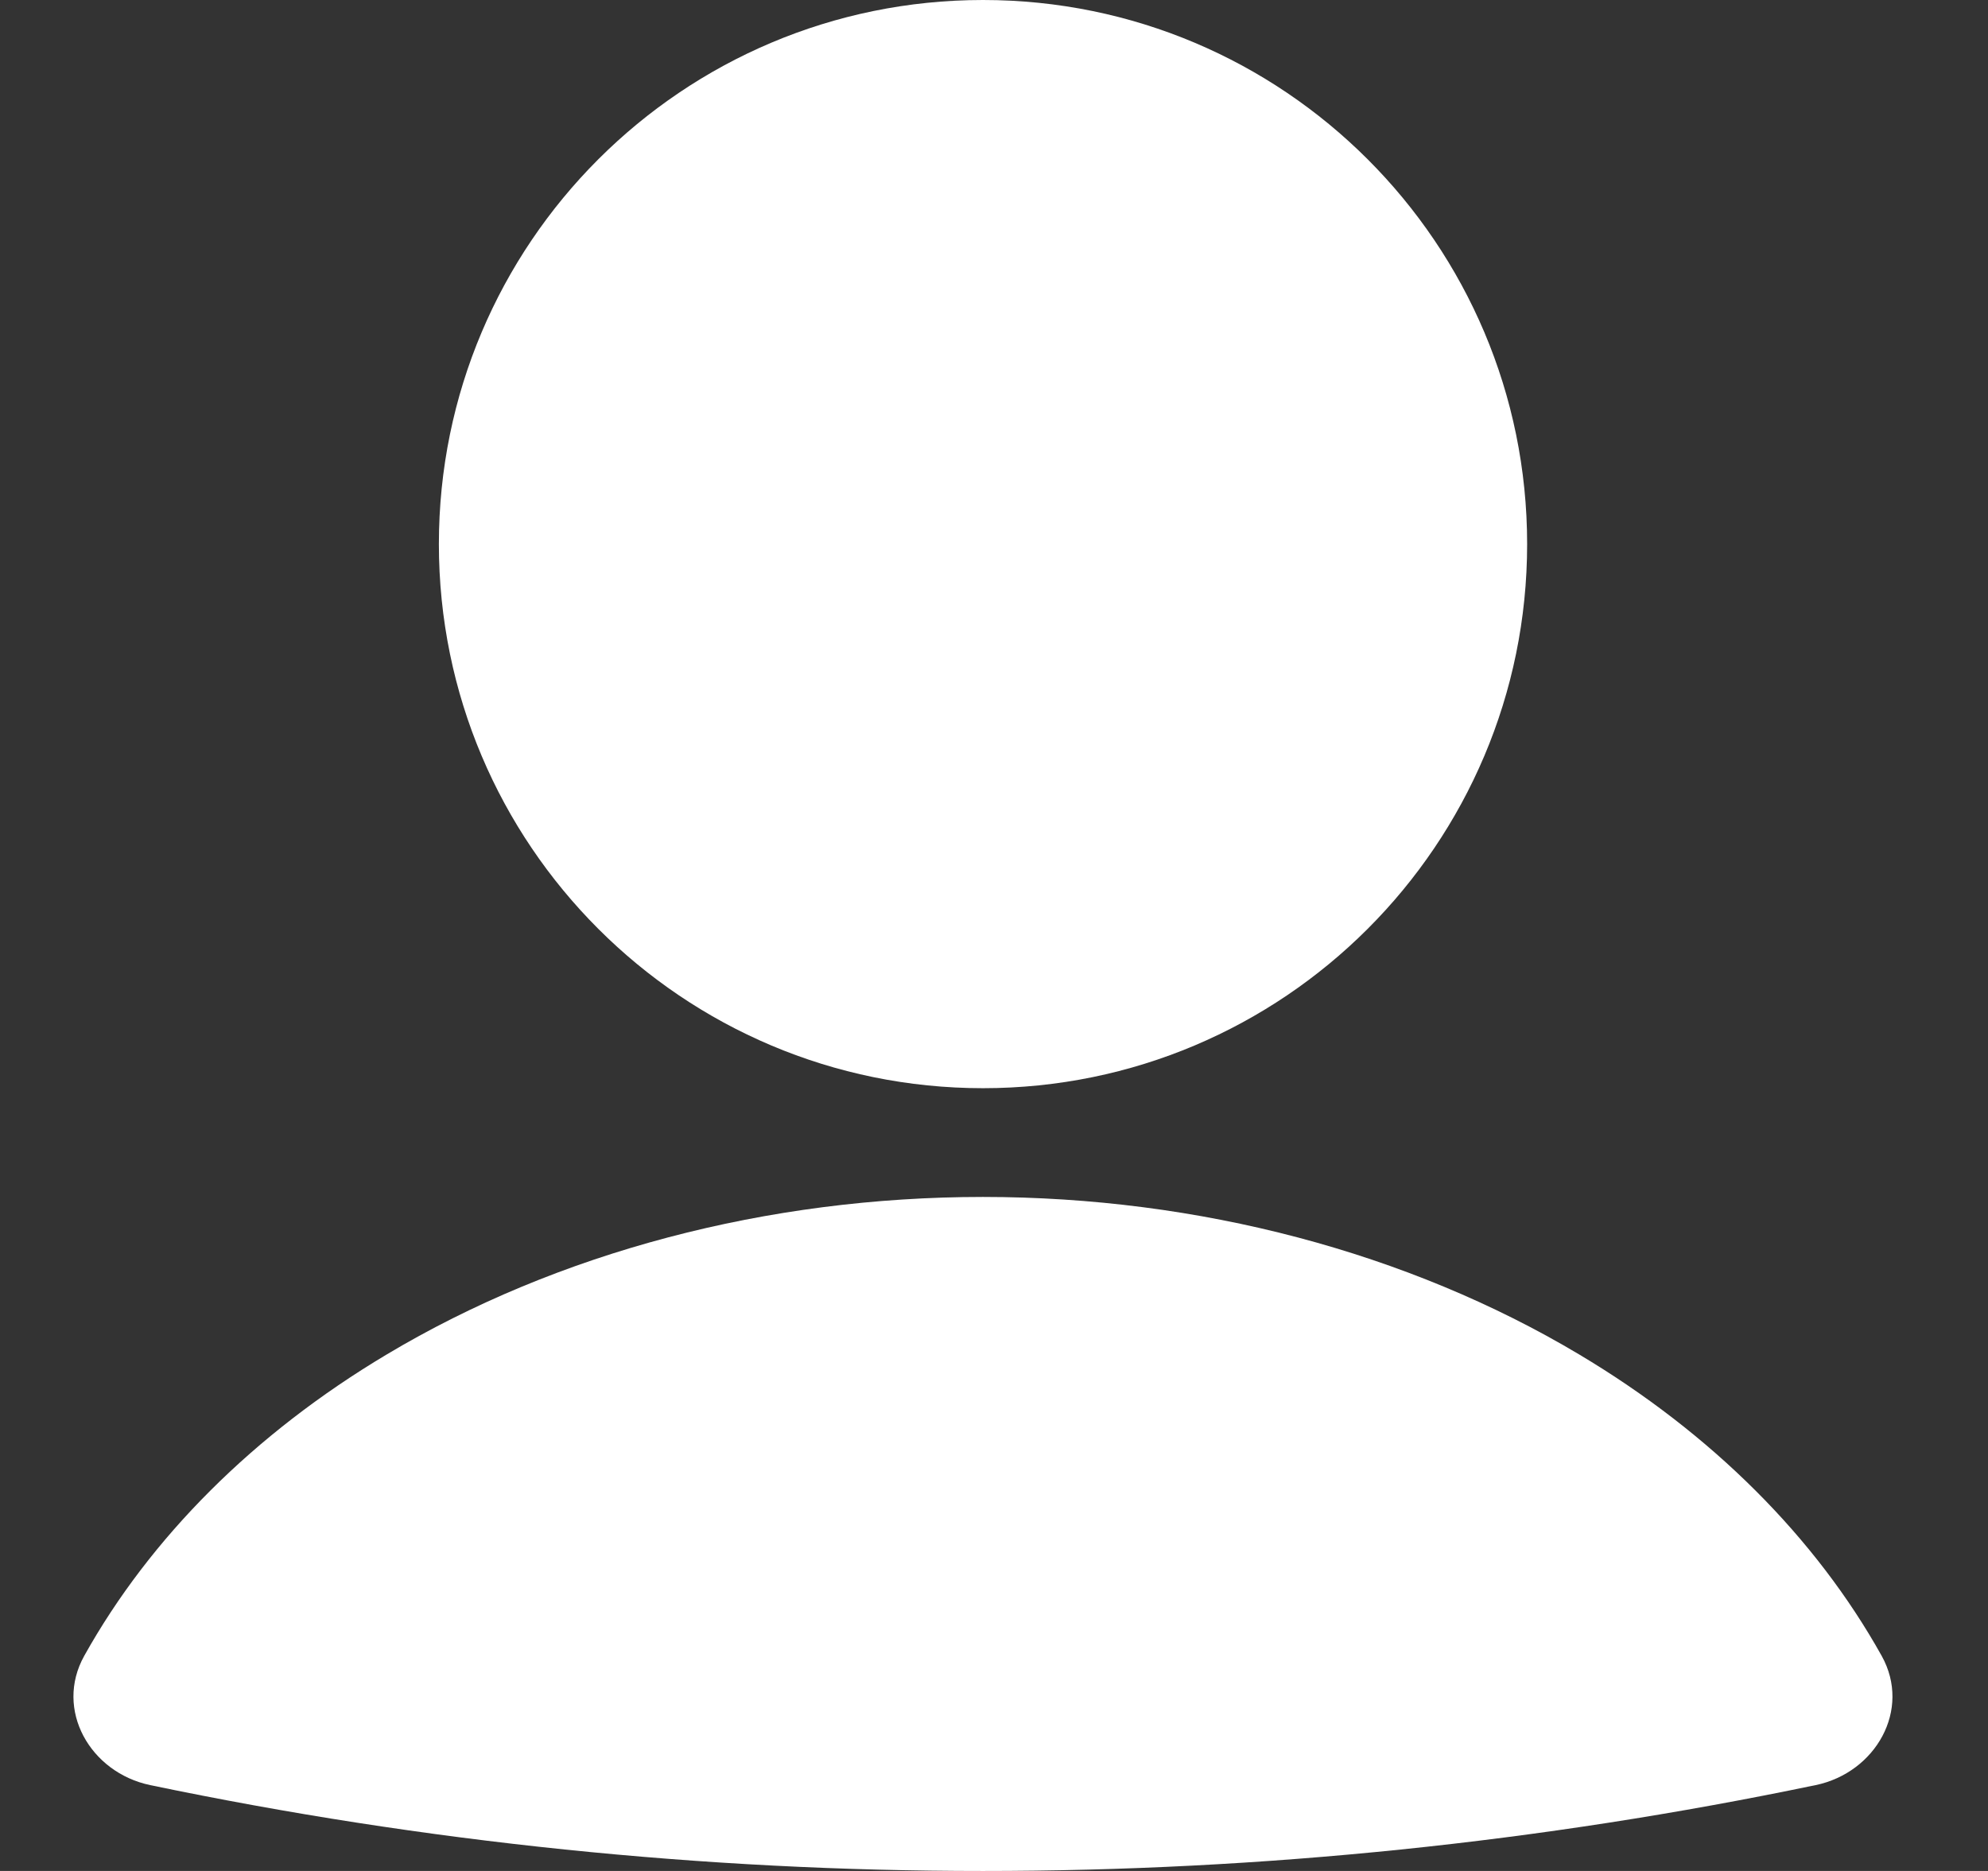 <svg width="17" height="16" viewBox="0 0 17 16" fill="none" xmlns="http://www.w3.org/2000/svg">
<rect x="0" y="0" width="17" height="16" fill="#333333" stroke="none"/>
<g id="Group 55">
<path id="Vector" d="M15.526 15.266C16.04 15.159 16.347 14.621 16.091 14.161C15.527 13.15 14.639 12.26 13.504 11.583C12.041 10.71 10.248 10.236 8.405 10.236C6.563 10.236 4.77 10.709 3.307 11.583C2.172 12.26 1.284 13.15 0.72 14.161C0.464 14.621 0.771 15.159 1.285 15.266C5.981 16.245 10.829 16.245 15.525 15.266" fill="white"/>
<path id="Vector_2" d="M8.406 9.306C10.975 9.306 13.059 7.222 13.059 4.653C13.059 2.083 10.975 0 8.406 0C5.836 0 3.753 2.083 3.753 4.653C3.753 7.222 5.836 9.306 8.406 9.306Z" fill="white"/>
</g>
</svg>
